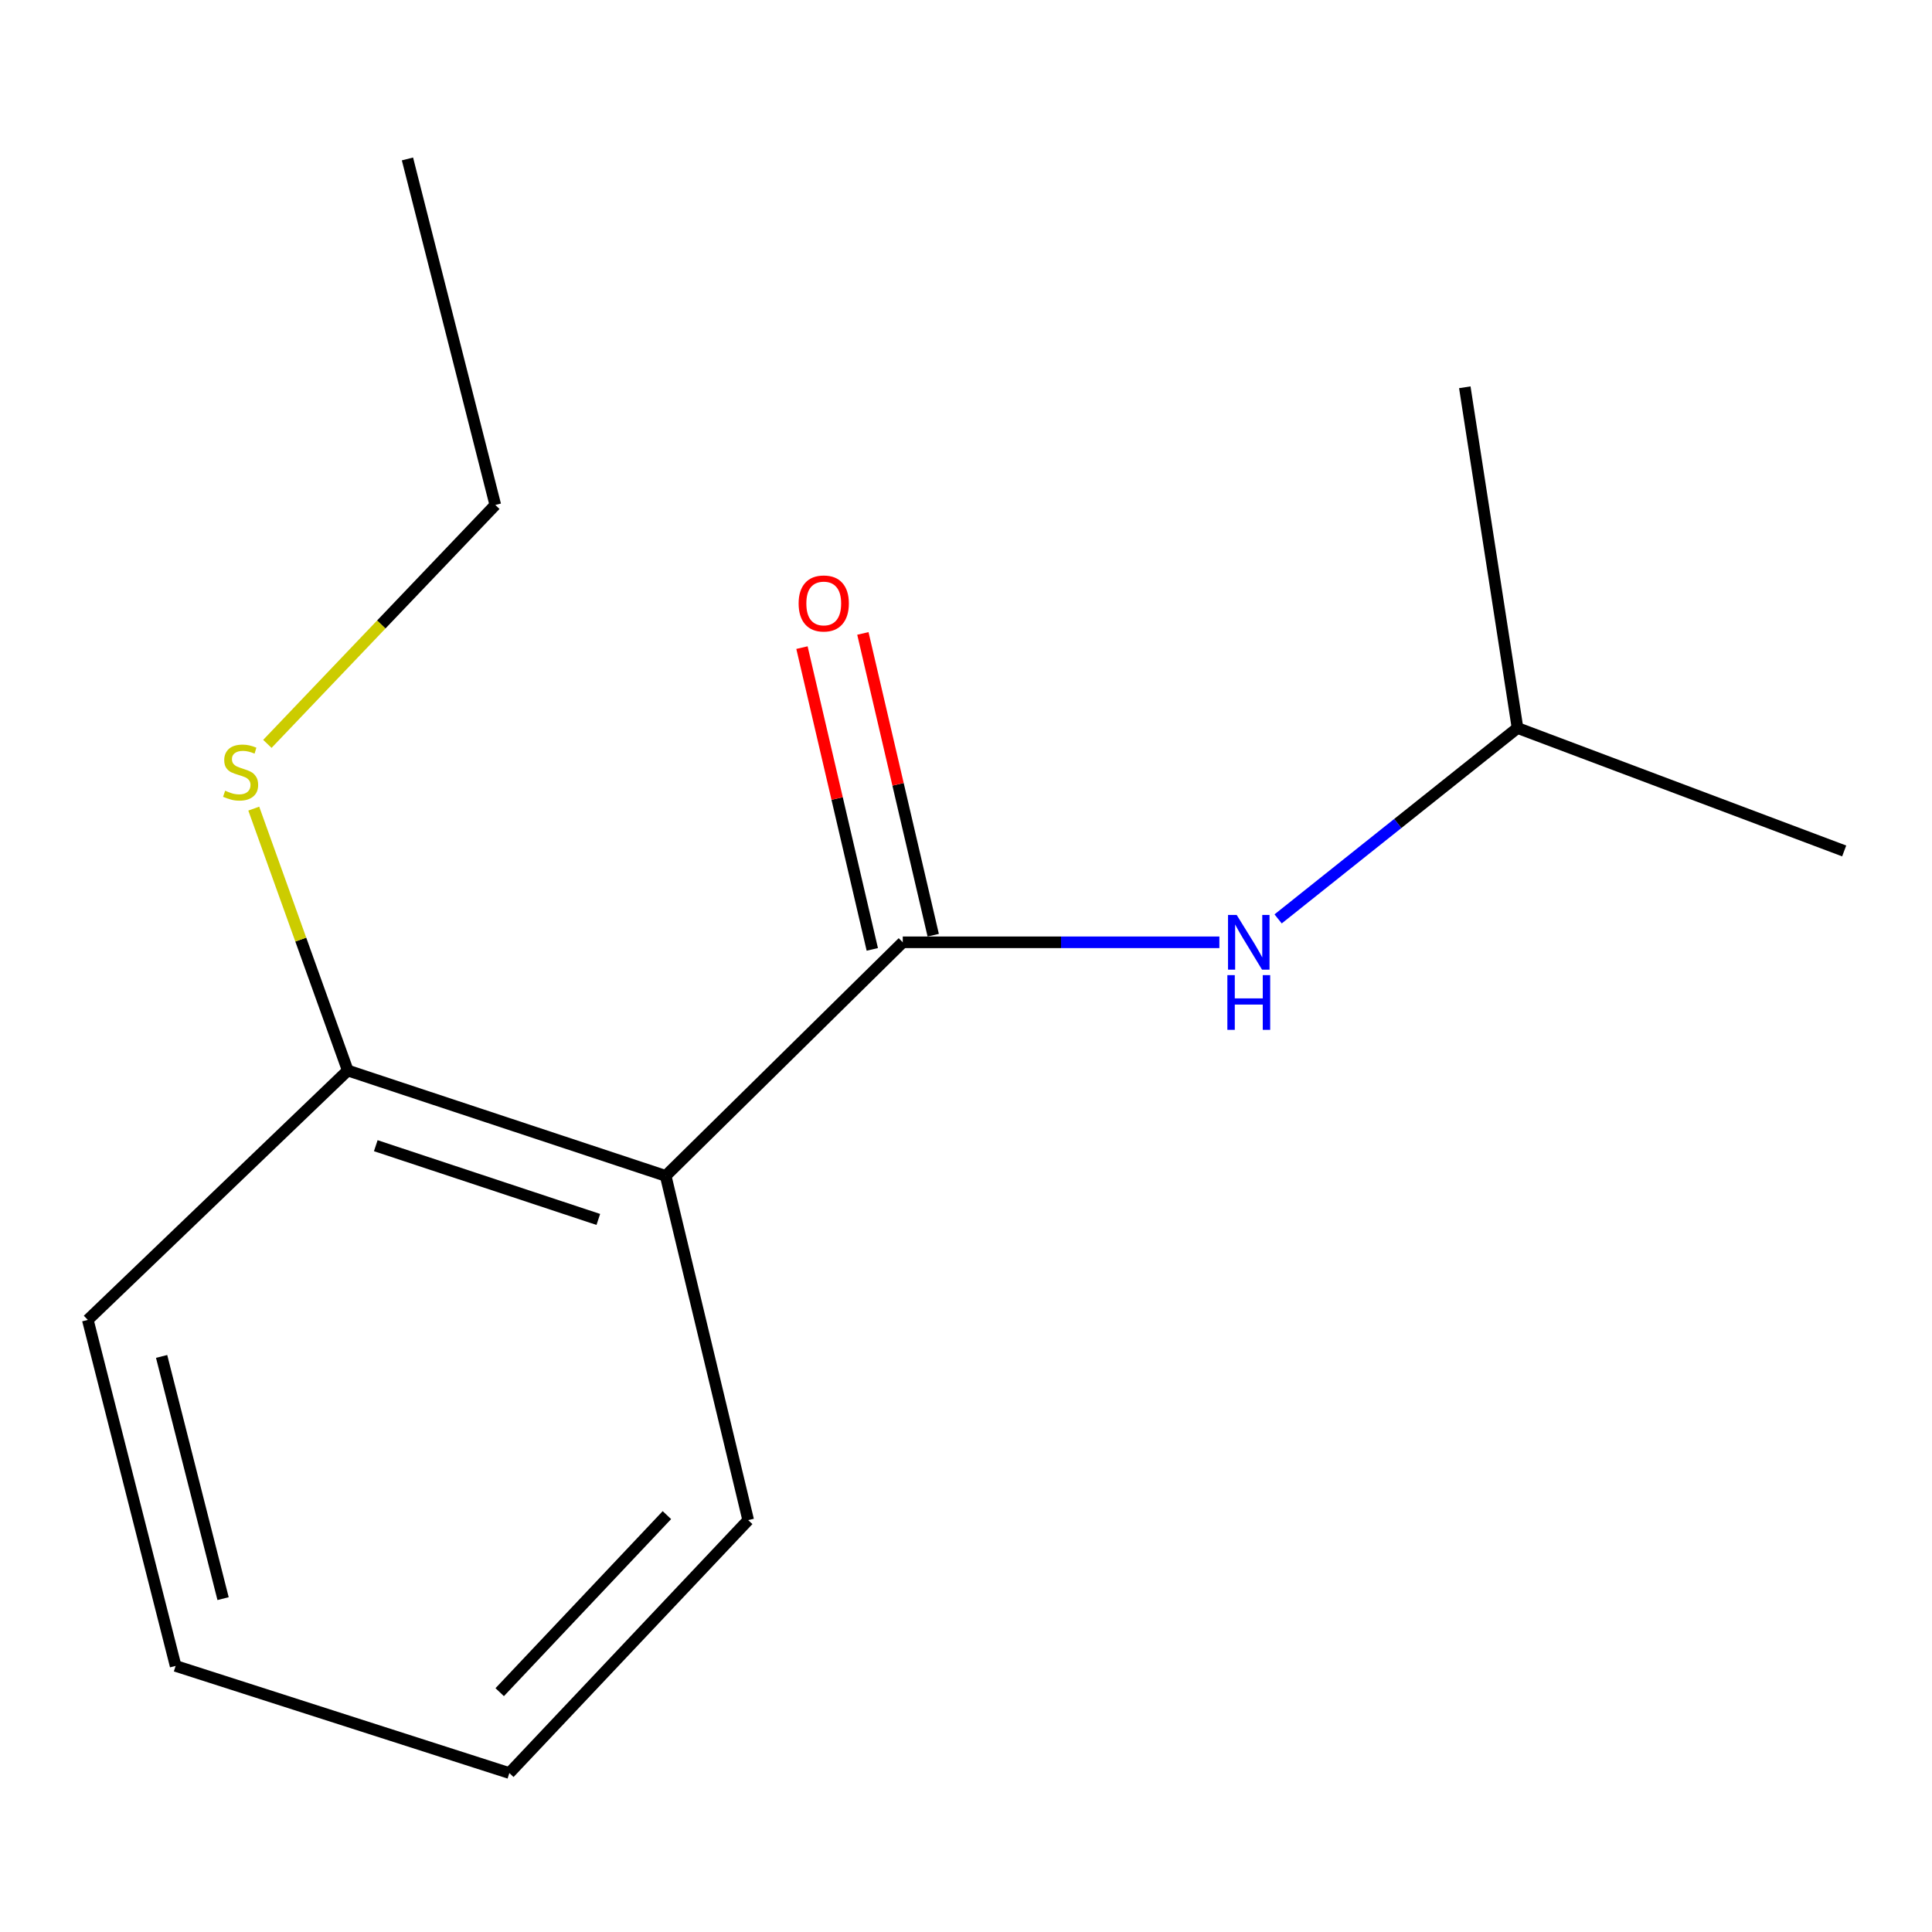 <?xml version='1.0' encoding='iso-8859-1'?>
<svg version='1.1' baseProfile='full'
              xmlns='http://www.w3.org/2000/svg'
                      xmlns:rdkit='http://www.rdkit.org/xml'
                      xmlns:xlink='http://www.w3.org/1999/xlink'
                  xml:space='preserve'
width='1000px' height='1000px' viewBox='0 0 1000 1000'>
<!-- END OF HEADER -->
<rect style='opacity:1.0;fill:#FFFFFF;stroke:none' width='1000' height='1000' x='0' y='0'> </rect>
<path class='bond-0' d='M 467.267,487.734 L 344.552,608.632' style='fill:none;fill-rule:evenodd;stroke:#000000;stroke-width:6px;stroke-linecap:butt;stroke-linejoin:miter;stroke-opacity:1' />
<path class='bond-1' d='M 467.267,487.734 L 549.207,487.734' style='fill:none;fill-rule:evenodd;stroke:#000000;stroke-width:6px;stroke-linecap:butt;stroke-linejoin:miter;stroke-opacity:1' />
<path class='bond-1' d='M 549.207,487.734 L 631.148,487.734' style='fill:none;fill-rule:evenodd;stroke:#0000FF;stroke-width:6px;stroke-linecap:butt;stroke-linejoin:miter;stroke-opacity:1' />
<path class='bond-2' d='M 483.031,484.059 L 464.827,405.959' style='fill:none;fill-rule:evenodd;stroke:#000000;stroke-width:6px;stroke-linecap:butt;stroke-linejoin:miter;stroke-opacity:1' />
<path class='bond-2' d='M 464.827,405.959 L 446.622,327.858' style='fill:none;fill-rule:evenodd;stroke:#FF0000;stroke-width:6px;stroke-linecap:butt;stroke-linejoin:miter;stroke-opacity:1' />
<path class='bond-2' d='M 451.502,491.408 L 433.298,413.308' style='fill:none;fill-rule:evenodd;stroke:#000000;stroke-width:6px;stroke-linecap:butt;stroke-linejoin:miter;stroke-opacity:1' />
<path class='bond-2' d='M 433.298,413.308 L 415.094,335.207' style='fill:none;fill-rule:evenodd;stroke:#FF0000;stroke-width:6px;stroke-linecap:butt;stroke-linejoin:miter;stroke-opacity:1' />
<path class='bond-3' d='M 344.552,608.632 L 180.003,554.1' style='fill:none;fill-rule:evenodd;stroke:#000000;stroke-width:6px;stroke-linecap:butt;stroke-linejoin:miter;stroke-opacity:1' />
<path class='bond-3' d='M 309.686,631.182 L 194.502,593.01' style='fill:none;fill-rule:evenodd;stroke:#000000;stroke-width:6px;stroke-linecap:butt;stroke-linejoin:miter;stroke-opacity:1' />
<path class='bond-4' d='M 344.552,608.632 L 387.267,786.813' style='fill:none;fill-rule:evenodd;stroke:#000000;stroke-width:6px;stroke-linecap:butt;stroke-linejoin:miter;stroke-opacity:1' />
<path class='bond-5' d='M 661.553,475.623 L 723.509,426.221' style='fill:none;fill-rule:evenodd;stroke:#0000FF;stroke-width:6px;stroke-linecap:butt;stroke-linejoin:miter;stroke-opacity:1' />
<path class='bond-5' d='M 723.509,426.221 L 785.465,376.818' style='fill:none;fill-rule:evenodd;stroke:#000000;stroke-width:6px;stroke-linecap:butt;stroke-linejoin:miter;stroke-opacity:1' />
<path class='bond-6' d='M 180.003,554.1 L 155.677,486.318' style='fill:none;fill-rule:evenodd;stroke:#000000;stroke-width:6px;stroke-linecap:butt;stroke-linejoin:miter;stroke-opacity:1' />
<path class='bond-6' d='M 155.677,486.318 L 131.35,418.536' style='fill:none;fill-rule:evenodd;stroke:#CCCC00;stroke-width:6px;stroke-linecap:butt;stroke-linejoin:miter;stroke-opacity:1' />
<path class='bond-7' d='M 180.003,554.1 L 45.455,683.181' style='fill:none;fill-rule:evenodd;stroke:#000000;stroke-width:6px;stroke-linecap:butt;stroke-linejoin:miter;stroke-opacity:1' />
<path class='bond-8' d='M 138.391,385.03 L 197.38,323.2' style='fill:none;fill-rule:evenodd;stroke:#CCCC00;stroke-width:6px;stroke-linecap:butt;stroke-linejoin:miter;stroke-opacity:1' />
<path class='bond-8' d='M 197.38,323.2 L 256.37,261.369' style='fill:none;fill-rule:evenodd;stroke:#000000;stroke-width:6px;stroke-linecap:butt;stroke-linejoin:miter;stroke-opacity:1' />
<path class='bond-9' d='M 387.267,786.813 L 263.636,917.729' style='fill:none;fill-rule:evenodd;stroke:#000000;stroke-width:6px;stroke-linecap:butt;stroke-linejoin:miter;stroke-opacity:1' />
<path class='bond-9' d='M 345.186,784.223 L 258.643,875.864' style='fill:none;fill-rule:evenodd;stroke:#000000;stroke-width:6px;stroke-linecap:butt;stroke-linejoin:miter;stroke-opacity:1' />
<path class='bond-10' d='M 785.465,376.818 L 954.545,440.45' style='fill:none;fill-rule:evenodd;stroke:#000000;stroke-width:6px;stroke-linecap:butt;stroke-linejoin:miter;stroke-opacity:1' />
<path class='bond-11' d='M 785.465,376.818 L 758.181,200.453' style='fill:none;fill-rule:evenodd;stroke:#000000;stroke-width:6px;stroke-linecap:butt;stroke-linejoin:miter;stroke-opacity:1' />
<path class='bond-12' d='M 45.455,683.181 L 90.904,862.28' style='fill:none;fill-rule:evenodd;stroke:#000000;stroke-width:6px;stroke-linecap:butt;stroke-linejoin:miter;stroke-opacity:1' />
<path class='bond-12' d='M 83.651,702.083 L 115.465,827.452' style='fill:none;fill-rule:evenodd;stroke:#000000;stroke-width:6px;stroke-linecap:butt;stroke-linejoin:miter;stroke-opacity:1' />
<path class='bond-13' d='M 256.37,261.369 L 210.902,82.271' style='fill:none;fill-rule:evenodd;stroke:#000000;stroke-width:6px;stroke-linecap:butt;stroke-linejoin:miter;stroke-opacity:1' />
<path class='bond-14' d='M 263.636,917.729 L 90.904,862.28' style='fill:none;fill-rule:evenodd;stroke:#000000;stroke-width:6px;stroke-linecap:butt;stroke-linejoin:miter;stroke-opacity:1' />
<path  class='atom-2' d='M 640.105 473.574
L 649.385 488.574
Q 650.305 490.054, 651.785 492.734
Q 653.265 495.414, 653.345 495.574
L 653.345 473.574
L 657.105 473.574
L 657.105 501.894
L 653.225 501.894
L 643.265 485.494
Q 642.105 483.574, 640.865 481.374
Q 639.665 479.174, 639.305 478.494
L 639.305 501.894
L 635.625 501.894
L 635.625 473.574
L 640.105 473.574
' fill='#0000FF'/>
<path  class='atom-2' d='M 635.285 504.726
L 639.125 504.726
L 639.125 516.766
L 653.605 516.766
L 653.605 504.726
L 657.445 504.726
L 657.445 533.046
L 653.605 533.046
L 653.605 519.966
L 639.125 519.966
L 639.125 533.046
L 635.285 533.046
L 635.285 504.726
' fill='#0000FF'/>
<path  class='atom-4' d='M 413.368 312.348
Q 413.368 305.548, 416.728 301.748
Q 420.088 297.948, 426.368 297.948
Q 432.648 297.948, 436.008 301.748
Q 439.368 305.548, 439.368 312.348
Q 439.368 319.228, 435.968 323.148
Q 432.568 327.028, 426.368 327.028
Q 420.128 327.028, 416.728 323.148
Q 413.368 319.268, 413.368 312.348
M 426.368 323.828
Q 430.688 323.828, 433.008 320.948
Q 435.368 318.028, 435.368 312.348
Q 435.368 306.788, 433.008 303.988
Q 430.688 301.148, 426.368 301.148
Q 422.048 301.148, 419.688 303.948
Q 417.368 306.748, 417.368 312.348
Q 417.368 318.068, 419.688 320.948
Q 422.048 323.828, 426.368 323.828
' fill='#FF0000'/>
<path  class='atom-5' d='M 116.536 409.271
Q 116.856 409.391, 118.176 409.951
Q 119.496 410.511, 120.936 410.871
Q 122.416 411.191, 123.856 411.191
Q 126.536 411.191, 128.096 409.911
Q 129.656 408.591, 129.656 406.311
Q 129.656 404.751, 128.856 403.791
Q 128.096 402.831, 126.896 402.311
Q 125.696 401.791, 123.696 401.191
Q 121.176 400.431, 119.656 399.711
Q 118.176 398.991, 117.096 397.471
Q 116.056 395.951, 116.056 393.391
Q 116.056 389.831, 118.456 387.631
Q 120.896 385.431, 125.696 385.431
Q 128.976 385.431, 132.696 386.991
L 131.776 390.071
Q 128.376 388.671, 125.816 388.671
Q 123.056 388.671, 121.536 389.831
Q 120.016 390.951, 120.056 392.911
Q 120.056 394.431, 120.816 395.351
Q 121.616 396.271, 122.736 396.791
Q 123.896 397.311, 125.816 397.911
Q 128.376 398.711, 129.896 399.511
Q 131.416 400.311, 132.496 401.951
Q 133.616 403.551, 133.616 406.311
Q 133.616 410.231, 130.976 412.351
Q 128.376 414.431, 124.016 414.431
Q 121.496 414.431, 119.576 413.871
Q 117.696 413.351, 115.456 412.431
L 116.536 409.271
' fill='#CCCC00'/>
</svg>
